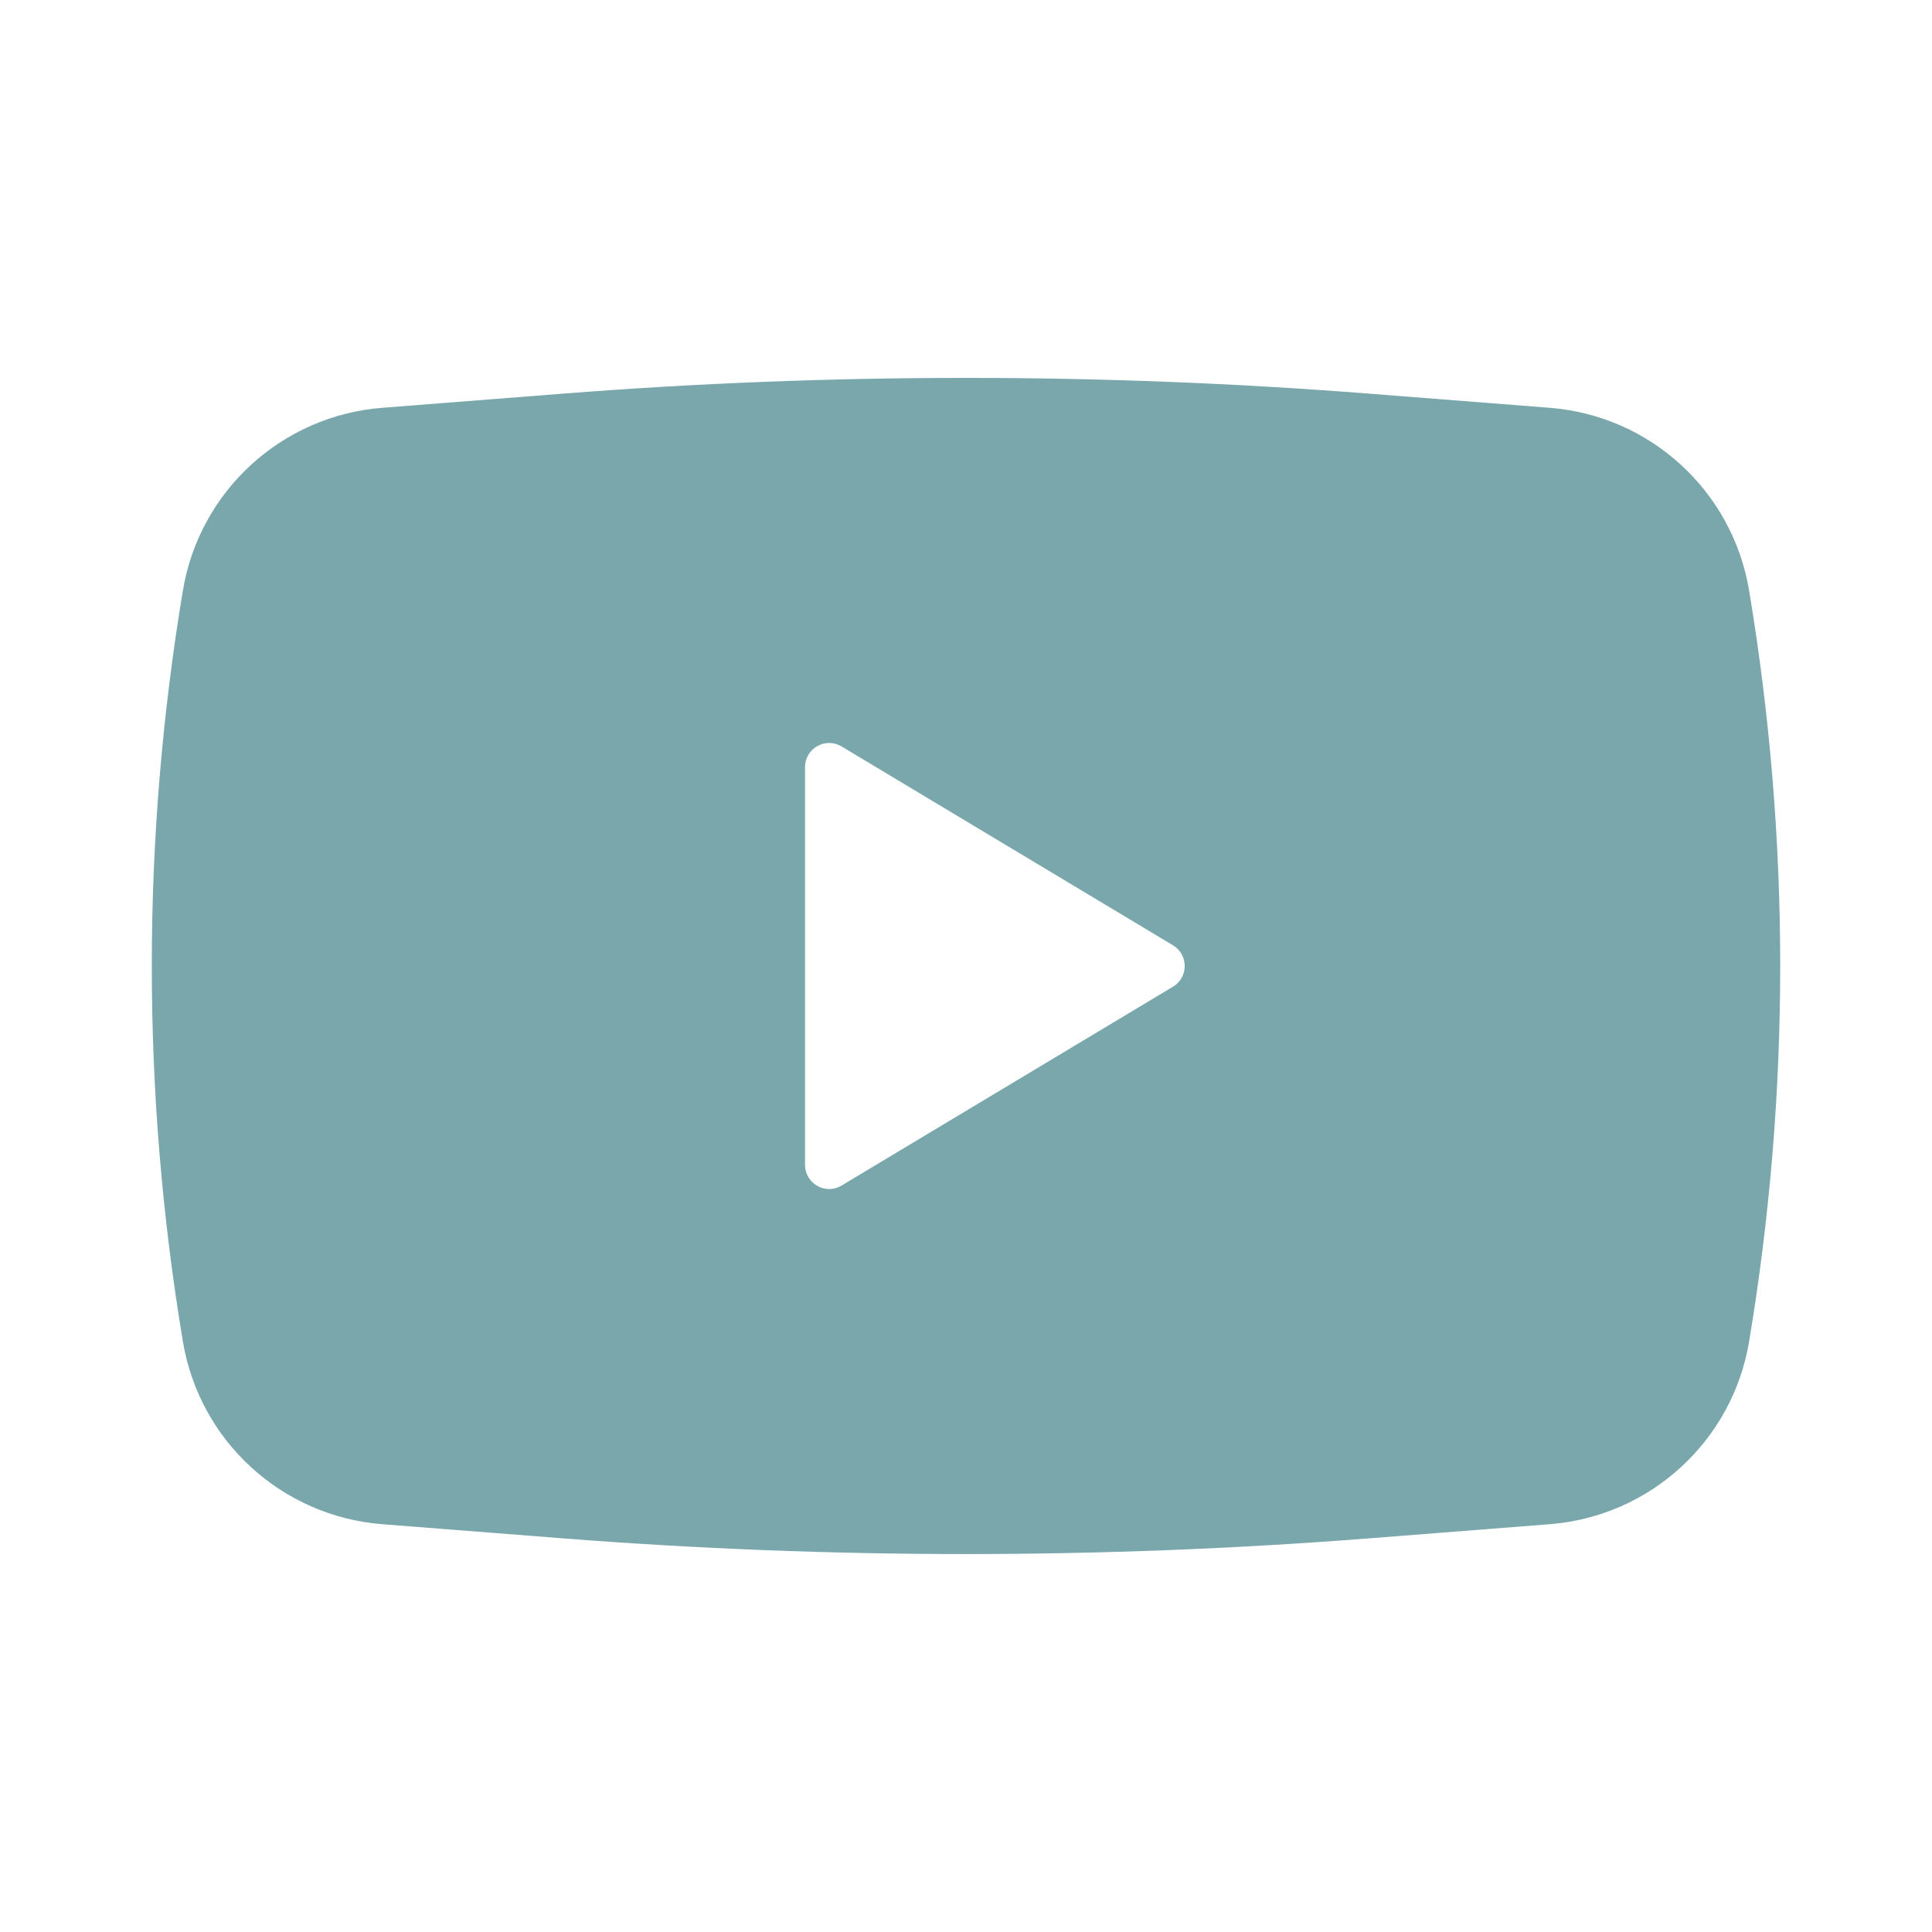 <svg width="25" height="25" viewBox="0 0 25 25" fill="none" xmlns="http://www.w3.org/2000/svg">
<path fill-rule="evenodd" clip-rule="evenodd" d="M7.28 5.094C10.755 4.822 14.245 4.822 17.72 5.094L20.054 5.277C21.354 5.379 22.418 6.353 22.633 7.639C23.17 10.857 23.17 14.143 22.633 17.361C22.418 18.647 21.354 19.621 20.054 19.723L17.72 19.906C14.245 20.177 10.755 20.177 7.28 19.906L4.946 19.723C3.646 19.621 2.582 18.647 2.367 17.361C1.83 14.143 1.83 10.857 2.367 7.639C2.582 6.353 3.646 5.379 4.946 5.277L7.28 5.094ZM10.417 15.073V9.927C10.417 9.684 10.682 9.534 10.89 9.659L15.178 12.232C15.381 12.353 15.381 12.647 15.178 12.768L10.89 15.341C10.682 15.466 10.417 15.316 10.417 15.073Z" fill="#79A7AC"/>
</svg>
